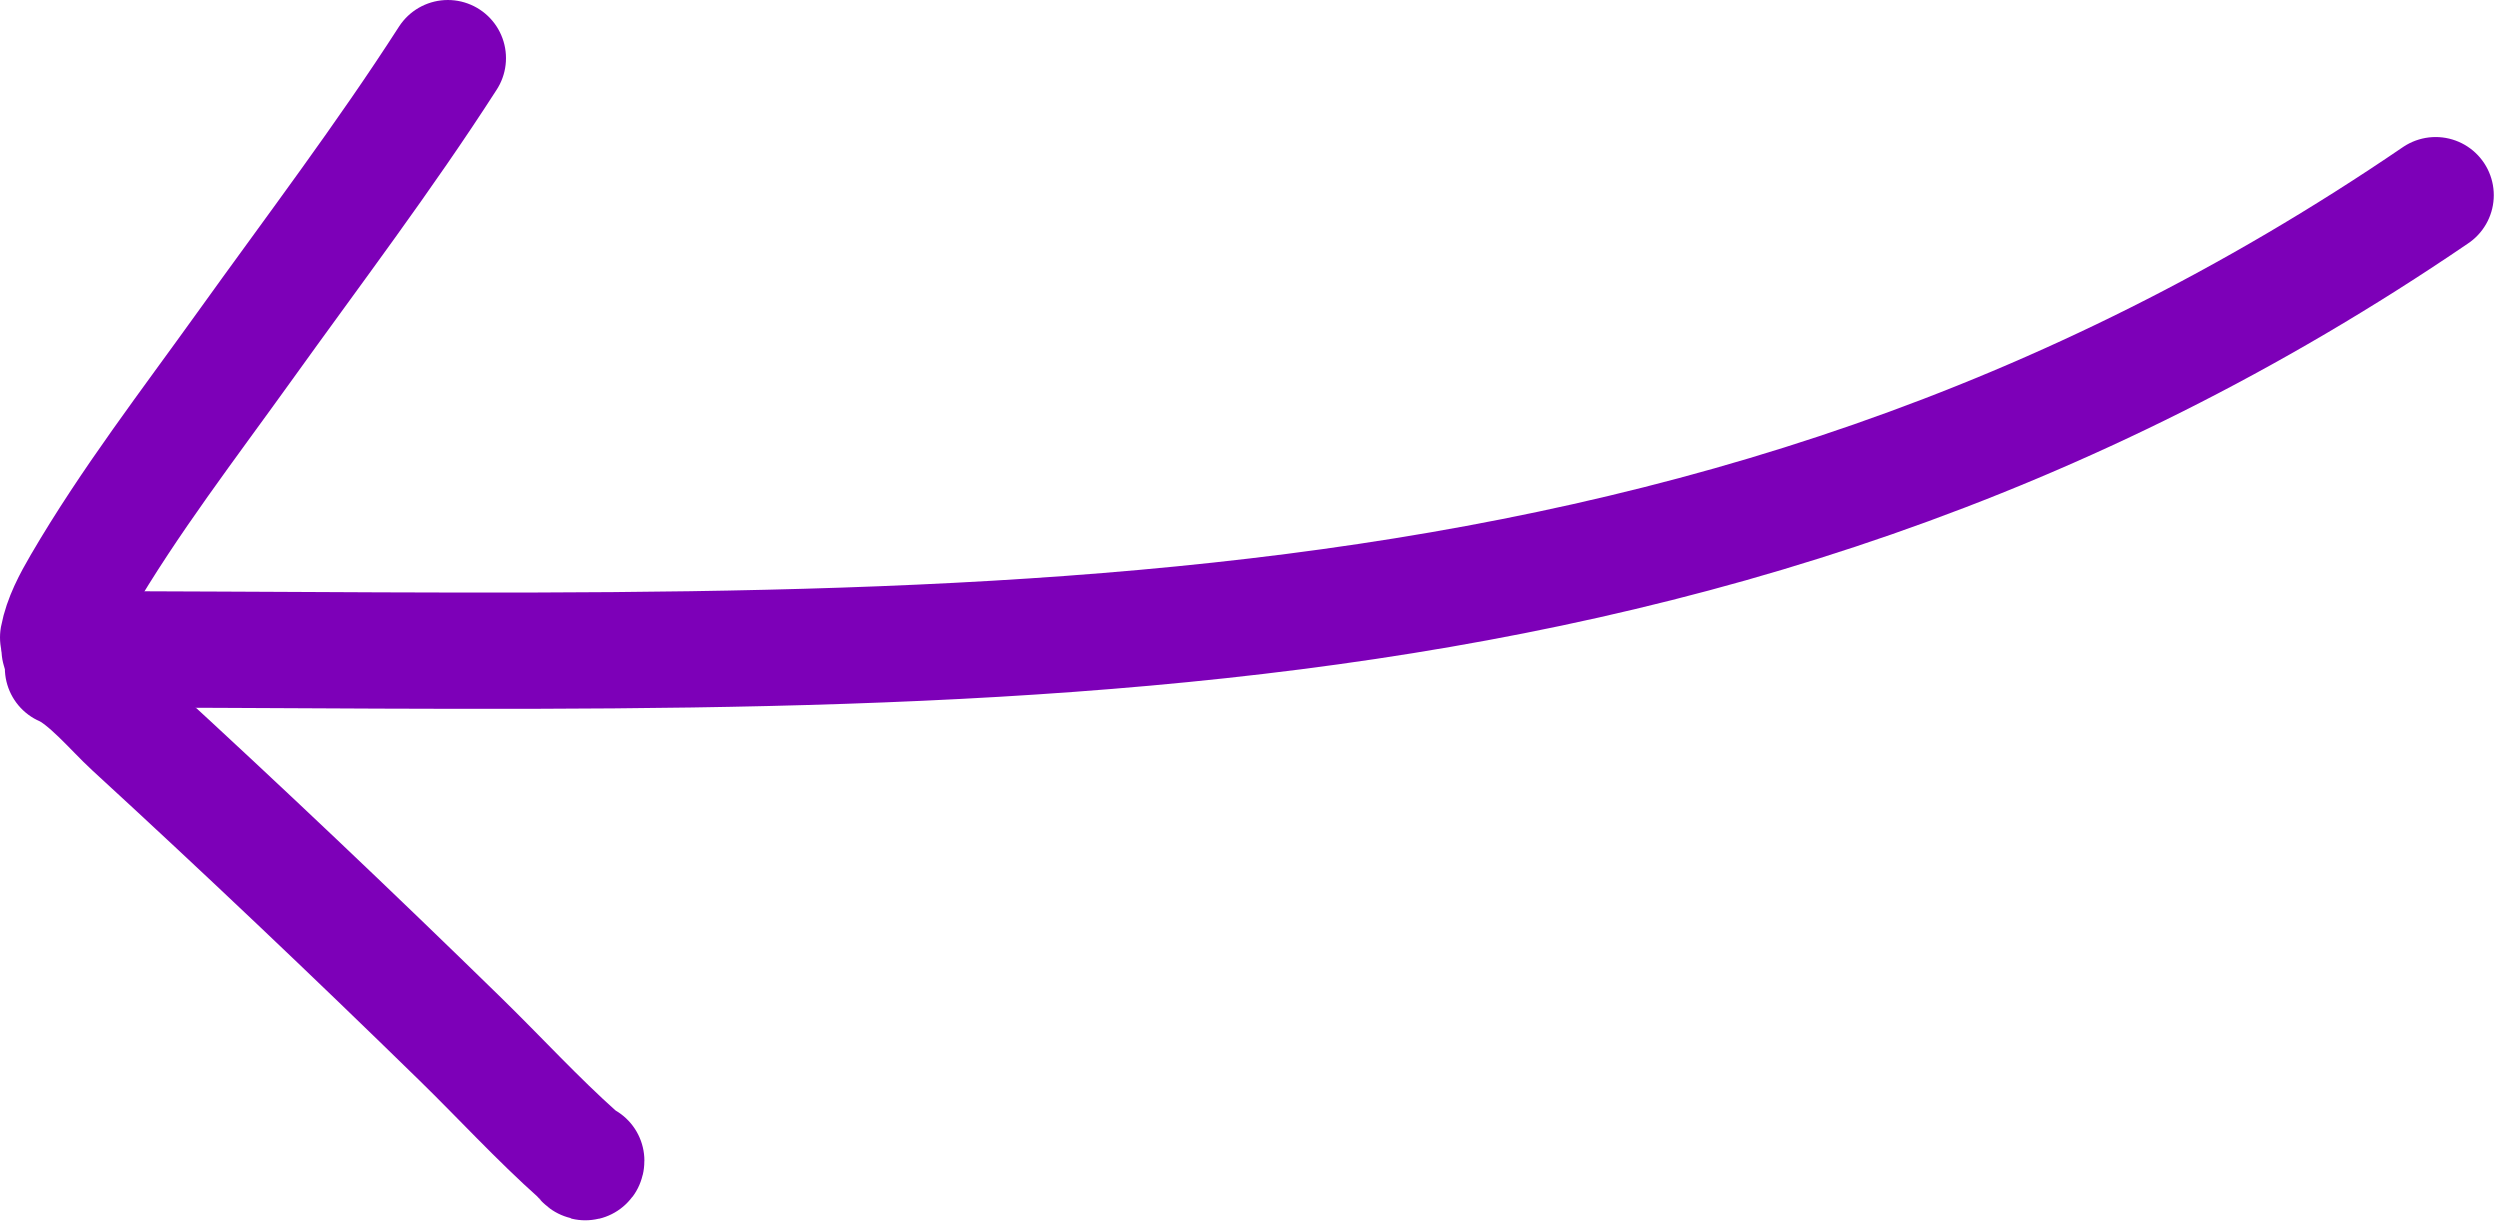 <?xml version="1.0" encoding="UTF-8"?> <svg xmlns="http://www.w3.org/2000/svg" width="86" height="42" viewBox="0 0 86 42" fill="none"><path d="M2.051 22.335C31.733 22.335 58.297 24.093 83.786 6.714" stroke="#7D00B8" stroke-width="4" stroke-linecap="round"></path><path d="M2 21.928C2.122 21.279 2.457 20.658 2.785 20.096C4.447 17.247 6.501 14.581 8.421 11.904C10.778 8.618 13.218 5.403 15.406 2" stroke="#7D00B8" stroke-width="4" stroke-linecap="round"></path><path d="M2.167 22.98C2.971 23.328 3.881 24.434 4.526 25.026C8.335 28.523 12.104 32.1 15.832 35.742C17.188 37.066 18.497 38.496 19.898 39.742C19.951 39.789 20.167 40.1 20.167 39.928" stroke="#7D00B8" stroke-width="4" stroke-linecap="round"></path></svg> 
